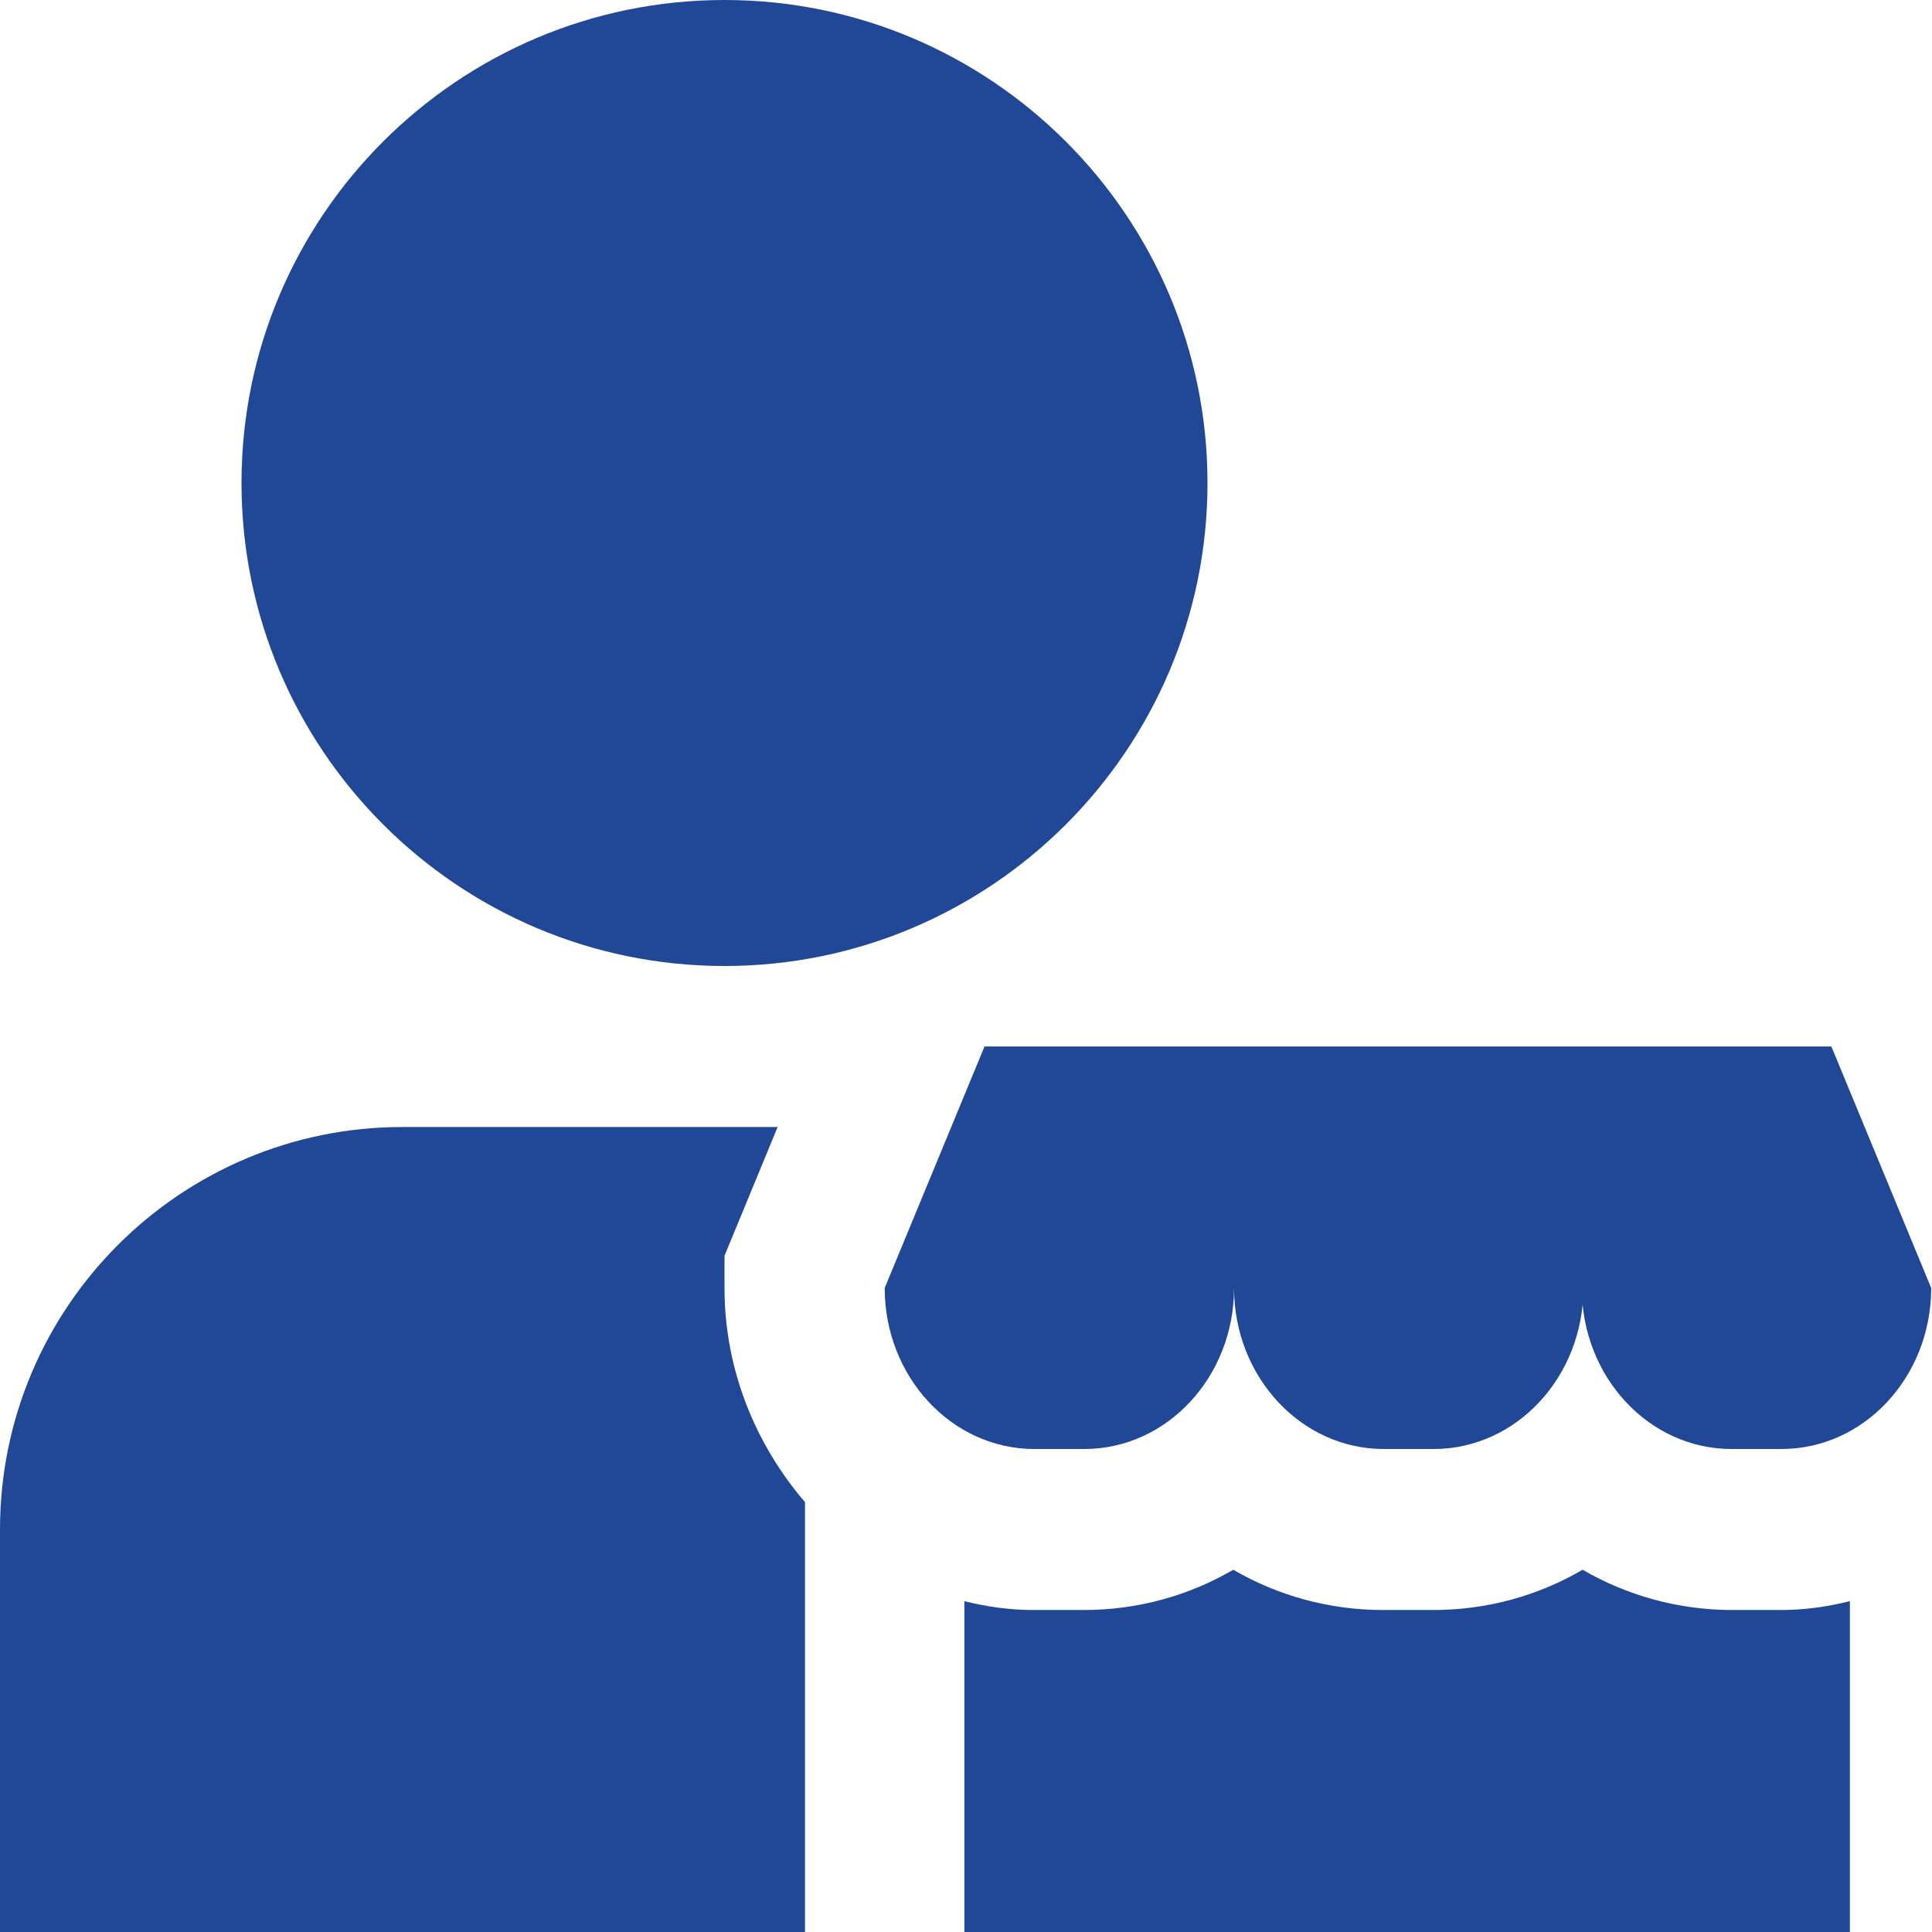 <svg xmlns="http://www.w3.org/2000/svg" width="74" height="74" viewBox="0 0 74 74" fill="none"><path d="M60.649 48.316V49.333C60.649 52.725 58.09 55.5 54.914 55.5H53.002C49.827 55.5 47.267 52.725 47.267 49.333C47.267 52.725 44.708 55.5 41.532 55.5H39.621C36.445 55.5 33.886 52.725 33.886 49.333L37.709 40.083H70.146L73.969 49.333C73.969 52.725 71.41 55.5 68.234 55.5H66.323C63.147 55.5 60.587 52.725 60.587 49.333M46.25 18.5C46.25 8.294 37.956 0 27.75 0C17.544 0 9.25 8.294 9.25 18.5C9.25 28.706 17.544 37 27.75 37C37.956 37 46.25 28.706 46.25 18.5ZM68.265 61.667H66.353C64.287 61.667 62.314 61.112 60.618 60.125C58.922 61.112 56.98 61.667 54.883 61.667H52.972C50.906 61.667 48.932 61.112 47.237 60.125C45.541 61.112 43.598 61.667 41.502 61.667H39.59C38.665 61.667 37.802 61.543 36.938 61.328V74H70.855V61.328C69.992 61.543 69.128 61.667 68.203 61.667H68.265ZM27.75 49.333V48.1L29.785 43.167H15.417C6.907 43.167 0 50.073 0 58.583V74H30.833V57.535C28.953 55.346 27.75 52.478 27.75 49.333Z" fill="#214897"></path></svg>